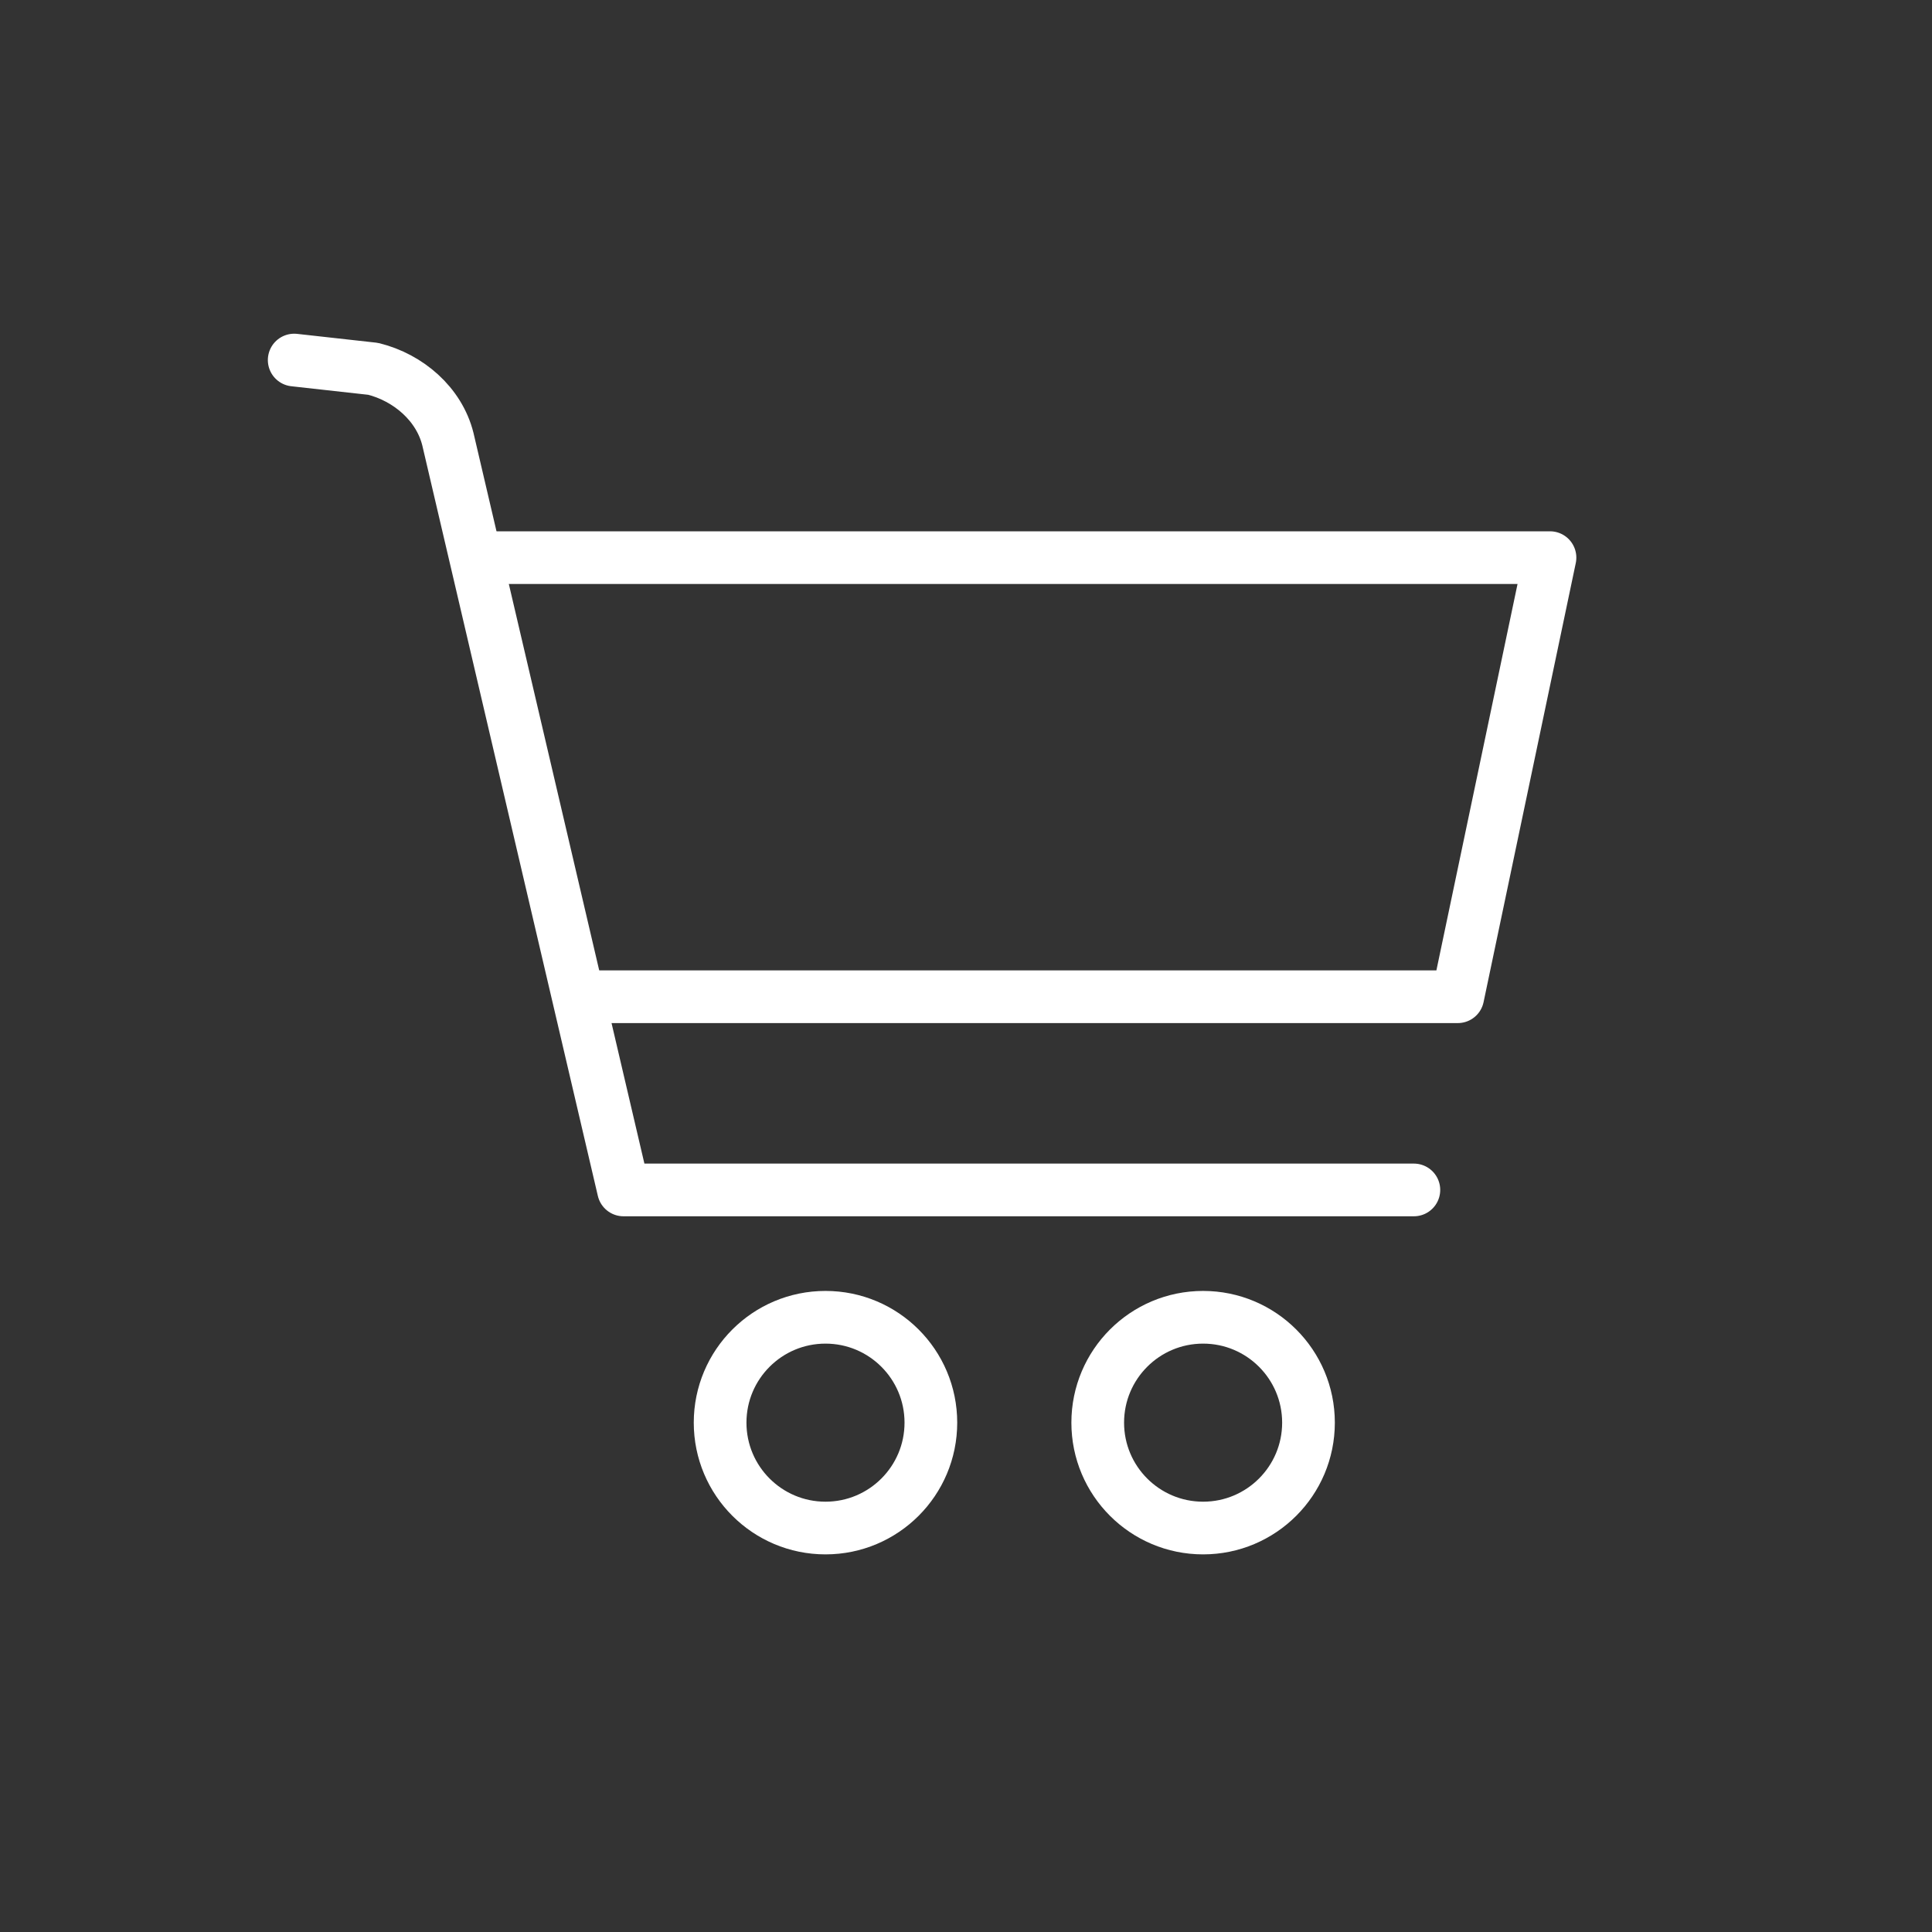 <?xml version="1.0" encoding="utf-8"?>
<!-- Generator: Adobe Illustrator 24.2.1, SVG Export Plug-In . SVG Version: 6.00 Build 0)  -->
<svg version="1.1" id="Capa_1" xmlns="http://www.w3.org/2000/svg" xmlns:xlink="http://www.w3.org/1999/xlink" x="0px" y="0px"
	 viewBox="0 0 44 44" style="enable-background:new 0 0 44 44;" xml:space="preserve">
<rect x="0" y="0" width="44" height="44" fill="#333333" stroke="none"/>
<style type="text/css">
	.st0{fill:none;stroke:#FFFFFF;stroke-width:1.2;stroke-miterlimit:10;}
	.st1{fill:none;stroke:#FFFFFF;stroke-width:1.2;stroke-linecap:round;stroke-linejoin:round;}
	.st2{fill:none;stroke:#FFFFFF;stroke-width:1.2;stroke-linejoin:round;}
</style>
<circle class="st0" cx="18.8" cy="32.4" r="2.4"/>
<circle class="st0" cx="27.4" cy="32.4" r="2.4"/>
<path class="st1" d="M32.2,27.1h-18l-4-17.1C10,9.2,9.3,8.6,8.5,8.4L6.7,8.2"/>
<polyline class="st2" points="10.9,12.7 35.3,12.7 33.2,22.7 13.3,22.7 "/>
</svg>
